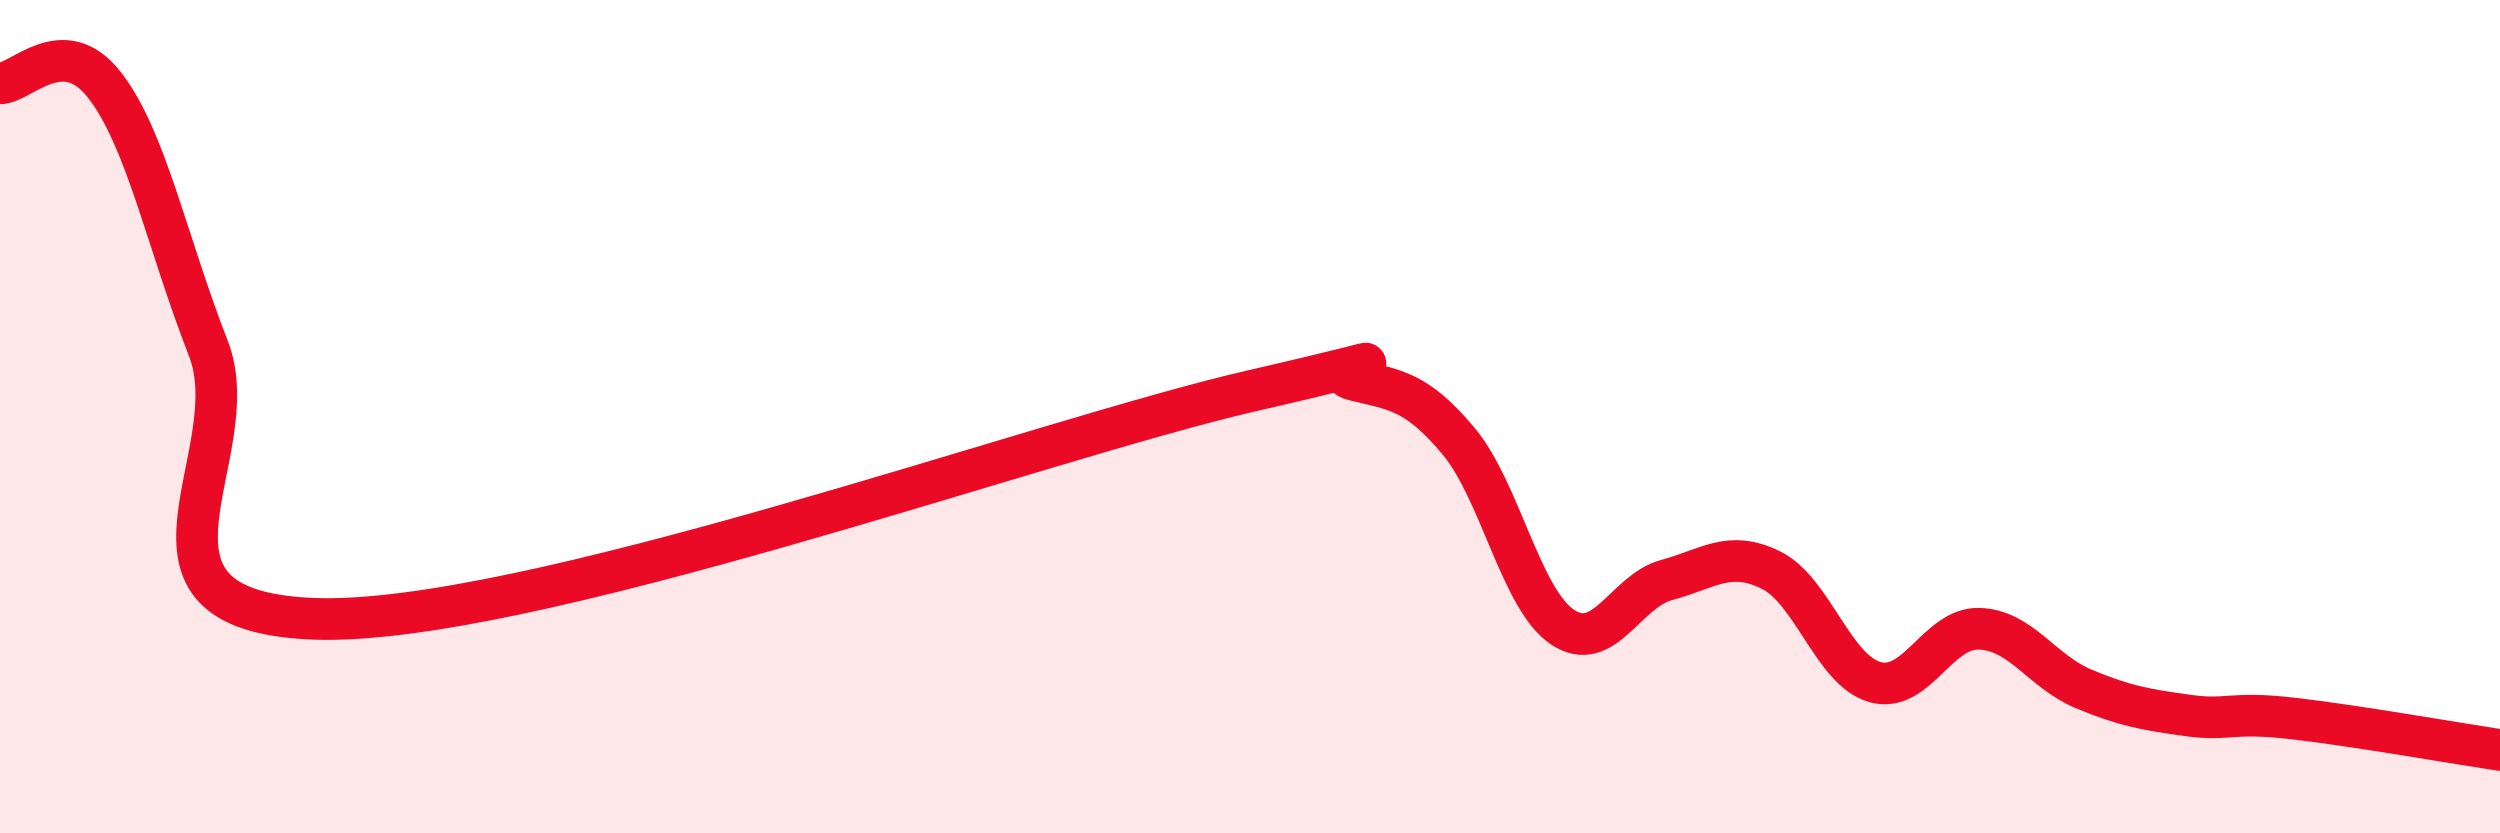 
    <svg width="60" height="20" viewBox="0 0 60 20" xmlns="http://www.w3.org/2000/svg">
      <path
        d="M 0,2 C 0.5,2.01 1.5,0.76 2.5,2.03 C 3.5,3.3 4,5.8 5,8.36 C 6,10.92 2.5,14.64 7.5,14.85 C 12.5,15.06 25,10.54 30,9.39 C 35,8.24 31.5,8.88 32.5,9.12 C 33.5,9.36 34,9.39 35,10.58 C 36,11.77 36.5,14.38 37.5,15.05 C 38.5,15.72 39,14.19 40,13.92 C 41,13.65 41.5,13.19 42.5,13.68 C 43.5,14.17 44,16.09 45,16.37 C 46,16.65 46.5,15.06 47.5,15.09 C 48.5,15.12 49,16.11 50,16.53 C 51,16.95 51.5,17.03 52.5,17.17 C 53.5,17.31 53.5,17.07 55,17.24 C 56.5,17.41 59,17.85 60,18L60 20L0 20Z"
        fill="#EB0A25"
        opacity="0.1"
        stroke-linecap="round"
        stroke-linejoin="round"
      />
      <path
        d="M 0,2 C 0.5,2.01 1.5,0.76 2.5,2.03 C 3.5,3.3 4,5.8 5,8.36 C 6,10.92 2.5,14.64 7.5,14.85 C 12.5,15.06 25,10.54 30,9.39 C 35,8.24 31.5,8.88 32.5,9.12 C 33.5,9.36 34,9.39 35,10.58 C 36,11.77 36.5,14.38 37.5,15.05 C 38.5,15.72 39,14.19 40,13.92 C 41,13.65 41.5,13.19 42.5,13.68 C 43.5,14.17 44,16.09 45,16.37 C 46,16.65 46.5,15.06 47.5,15.09 C 48.5,15.12 49,16.11 50,16.53 C 51,16.95 51.5,17.03 52.5,17.17 C 53.5,17.31 53.5,17.07 55,17.24 C 56.5,17.41 59,17.85 60,18"
        stroke="#EB0A25"
        stroke-width="1"
        fill="none"
        stroke-linecap="round"
        stroke-linejoin="round"
      />
    </svg>
  